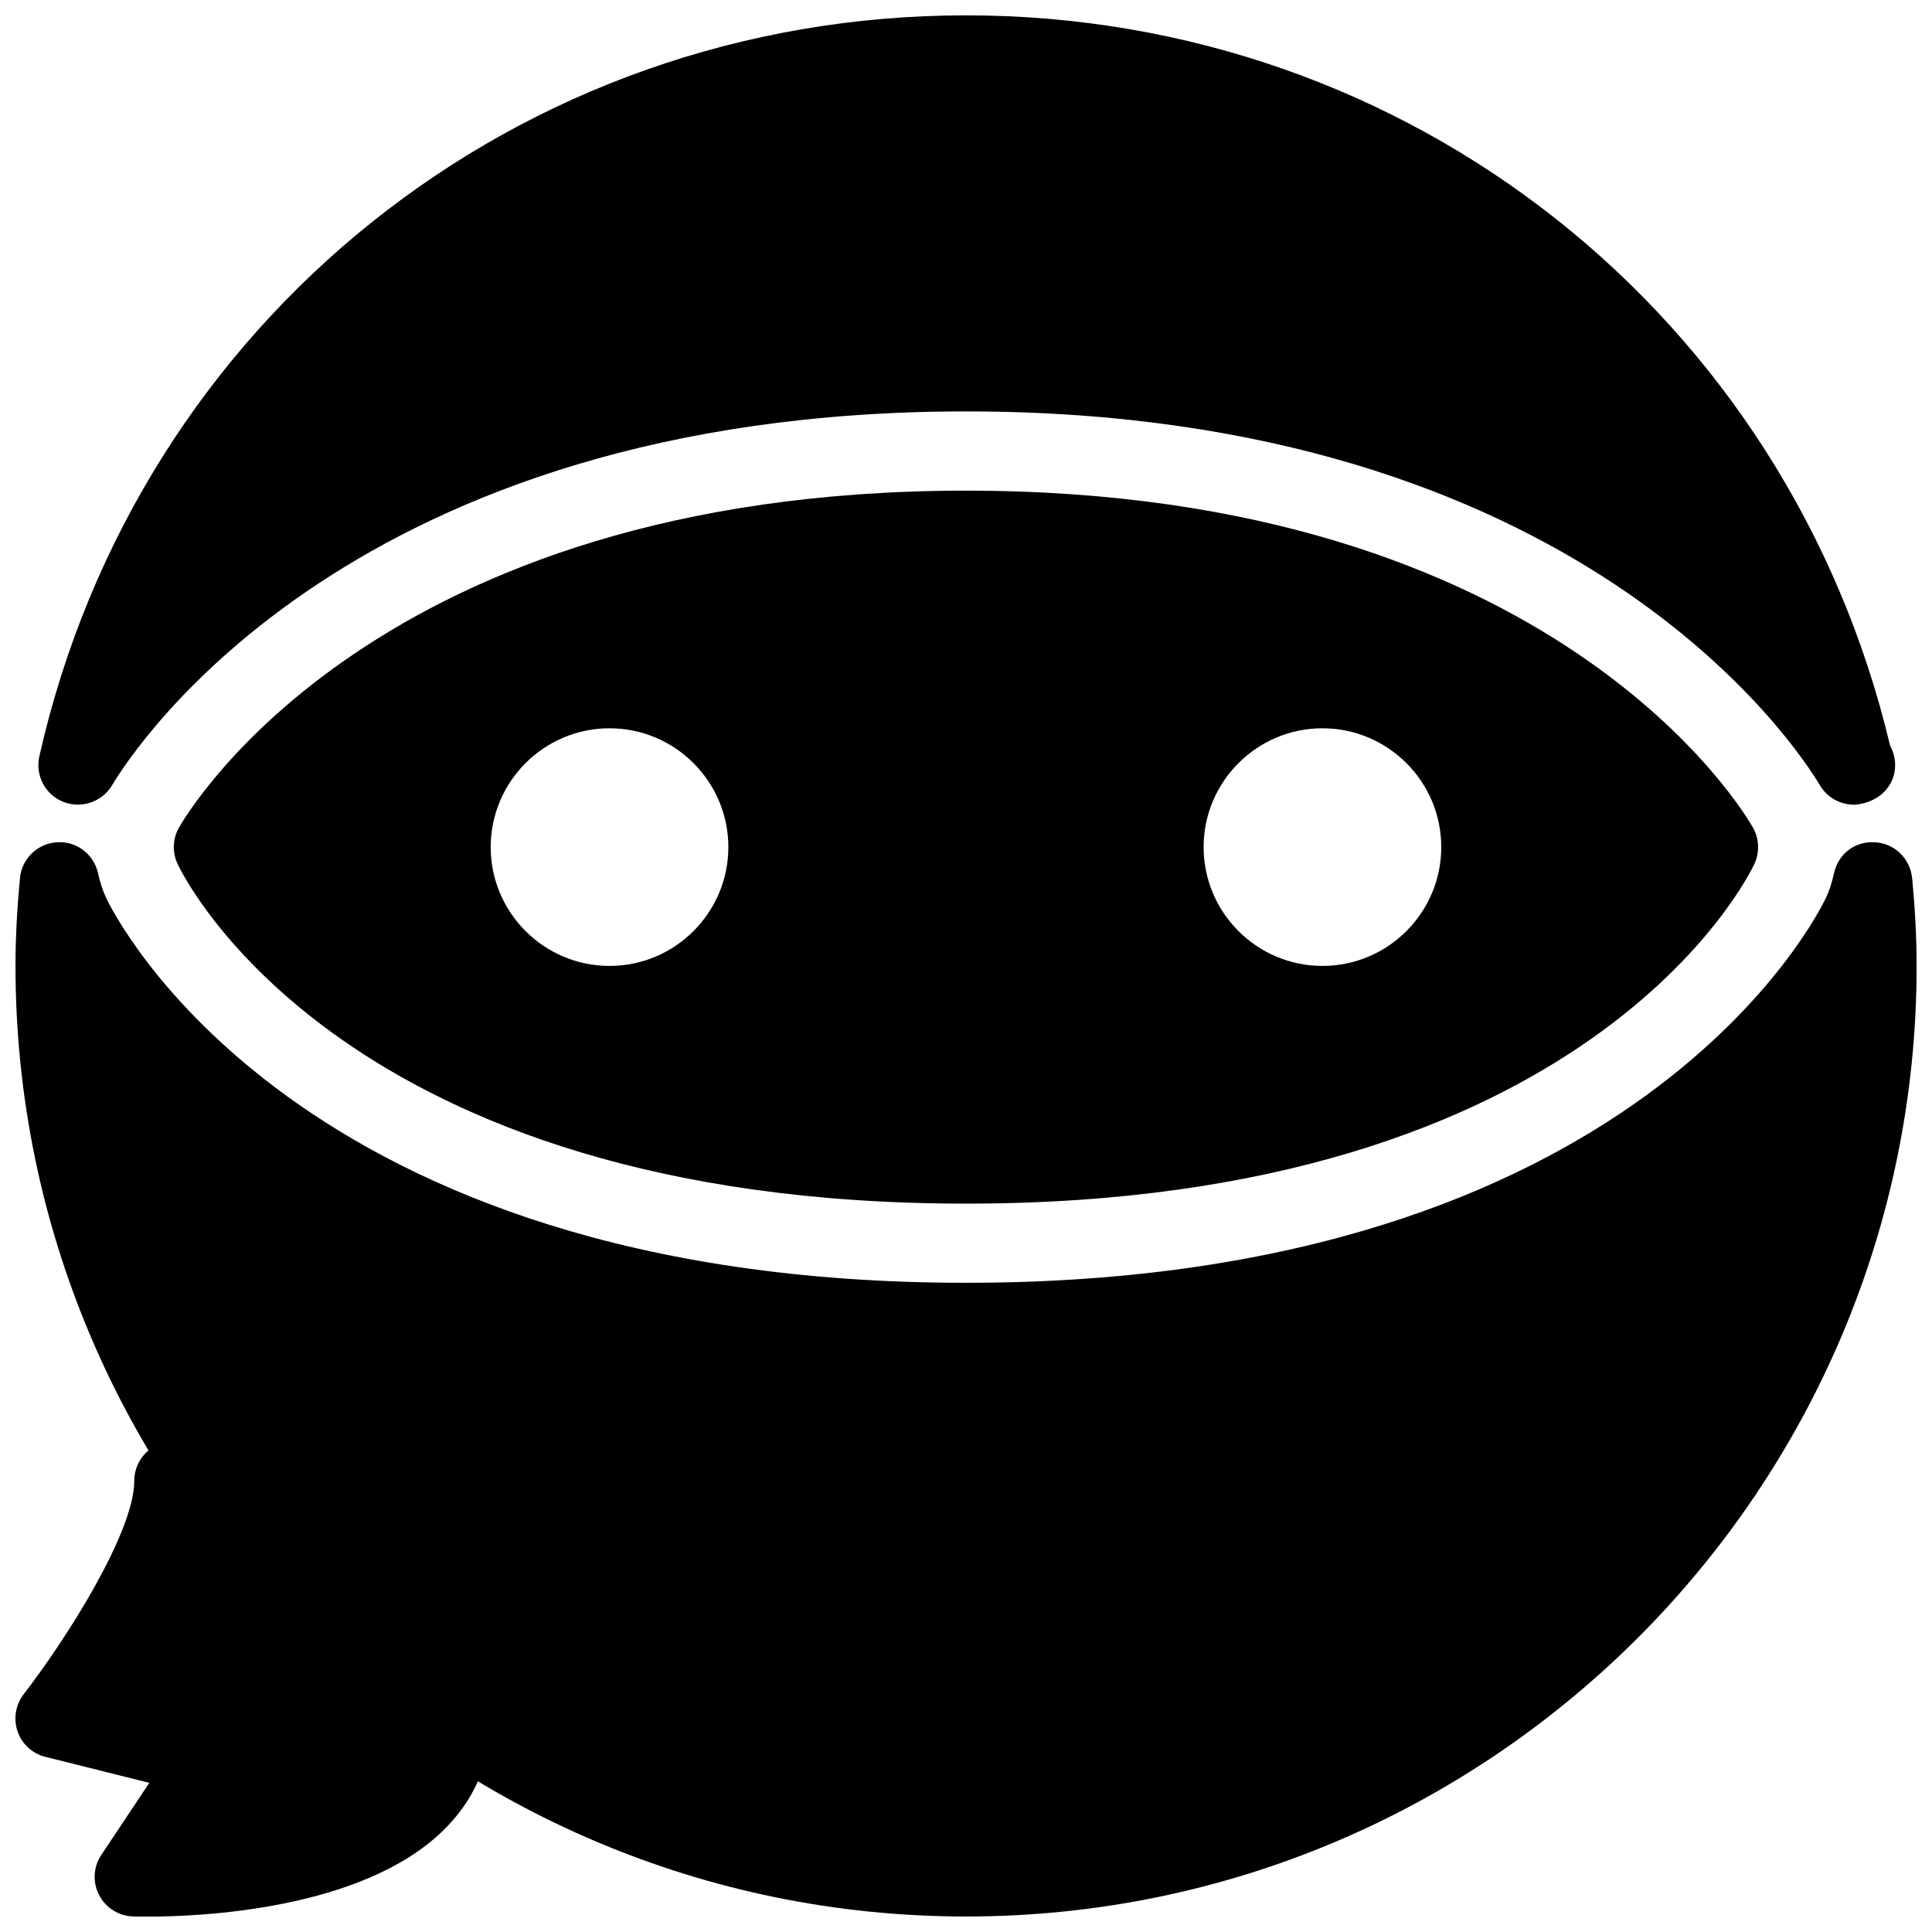 <?xml version="1.0" encoding="UTF-8"?>
<!-- Uploaded to: SVG Repo, www.svgrepo.com, Generator: SVG Repo Mixer Tools -->
<svg width="800px" height="800px" version="1.1" viewBox="144 144 512 512" xmlns="http://www.w3.org/2000/svg">
 <defs>
  <clipPath id="c">
   <path d="m154 148.09h493v209.91h-493z"/>
  </clipPath>
  <clipPath id="b">
   <path d="m148.09 367h503.81v284.9h-503.81z"/>
  </clipPath>
  <clipPath id="a">
   <path d="m148.09 525h126.91v126.9h-126.91z"/>
  </clipPath>
 </defs>
 <path d="m608.57 363.35c-2.055-3.652-52.039-89.324-208.57-89.324-156.54 0-206.52 85.668-208.58 89.32-1.68 2.961-1.805 6.527-0.355 9.613 1.723 3.672 44.082 90.016 208.93 90.016s207.21-86.34 208.93-90.016c1.426-3.082 1.301-6.672-0.359-9.609zm-303.04 36.629c-17.359 0-31.488-14.129-31.488-31.488s14.129-31.488 31.488-31.488 31.488 14.129 31.488 31.488c0 17.363-14.129 31.488-31.488 31.488zm188.93 0c-17.359 0-31.488-14.129-31.488-31.488s14.129-31.488 31.488-31.488c17.359 0 31.488 14.129 31.488 31.488 0 17.363-14.125 31.488-31.488 31.488z"/>
 <g clip-path="url(#c)">
  <path d="m160.77 356.5c4.766 1.891 10.266 0.043 12.91-4.367 6.047-10.141 63.836-99.105 226.32-99.105 162.48 0 220.27 88.965 226.31 99.105 1.93 3.254 5.414 5.121 9.004 5.121h0.25c6.023-0.484 10.664-4.641 10.664-10.496 0-1.848-0.484-3.59-1.324-5.102-27.031-114.13-127.33-193.59-244.91-193.59-118.54 0-219.52 80.758-245.57 196.38-1.133 5.039 1.555 10.141 6.34 12.051z"/>
 </g>
 <g clip-path="url(#b)">
  <path d="m650.73 376.72c-0.484-5.144-4.617-9.195-9.781-9.508-5.457-0.355-9.781 3.129-10.914 8.188-0.566 2.539-1.258 4.641-2.098 6.445-1.953 4.176-49.898 102.11-227.93 102.11-178.04-0.004-225.98-97.93-227.93-102.11-0.84-1.805-1.531-3.926-2.098-6.445-1.133-5.039-5.711-8.566-10.914-8.188-5.164 0.336-9.301 4.367-9.781 9.508-0.719 7.688-1.18 15.41-1.18 23.262 0 138.91 113 251.91 251.91 251.91s251.91-113 251.91-251.91c-0.004-7.852-0.465-15.574-1.18-23.258z"/>
 </g>
 <g clip-path="url(#a)">
  <path d="m263.55 588.91c-3.191 0-5.961 1.492-7.871 3.738l-56.07-48.051c0.566-2.836 0.965-5.586 0.965-8.168 0-5.793-4.703-10.496-10.496-10.496s-10.496 4.703-10.496 10.496c0 13.602-17.969 41.898-29.305 56.551-2.164 2.812-2.769 6.527-1.617 9.867 1.156 3.359 3.926 5.898 7.367 6.738l27.543 6.887-12.723 19.102c-2.121 3.168-2.352 7.242-0.586 10.621 1.742 3.402 5.184 5.562 9.004 5.688 0.672 0.023 2.016 0.047 3.844 0.047 13.812 0 56.617-1.762 78.195-22.691 8.461-8.188 12.742-18.223 12.742-29.832 0-5.816-4.703-10.496-10.496-10.496z"/>
 </g>
</svg>